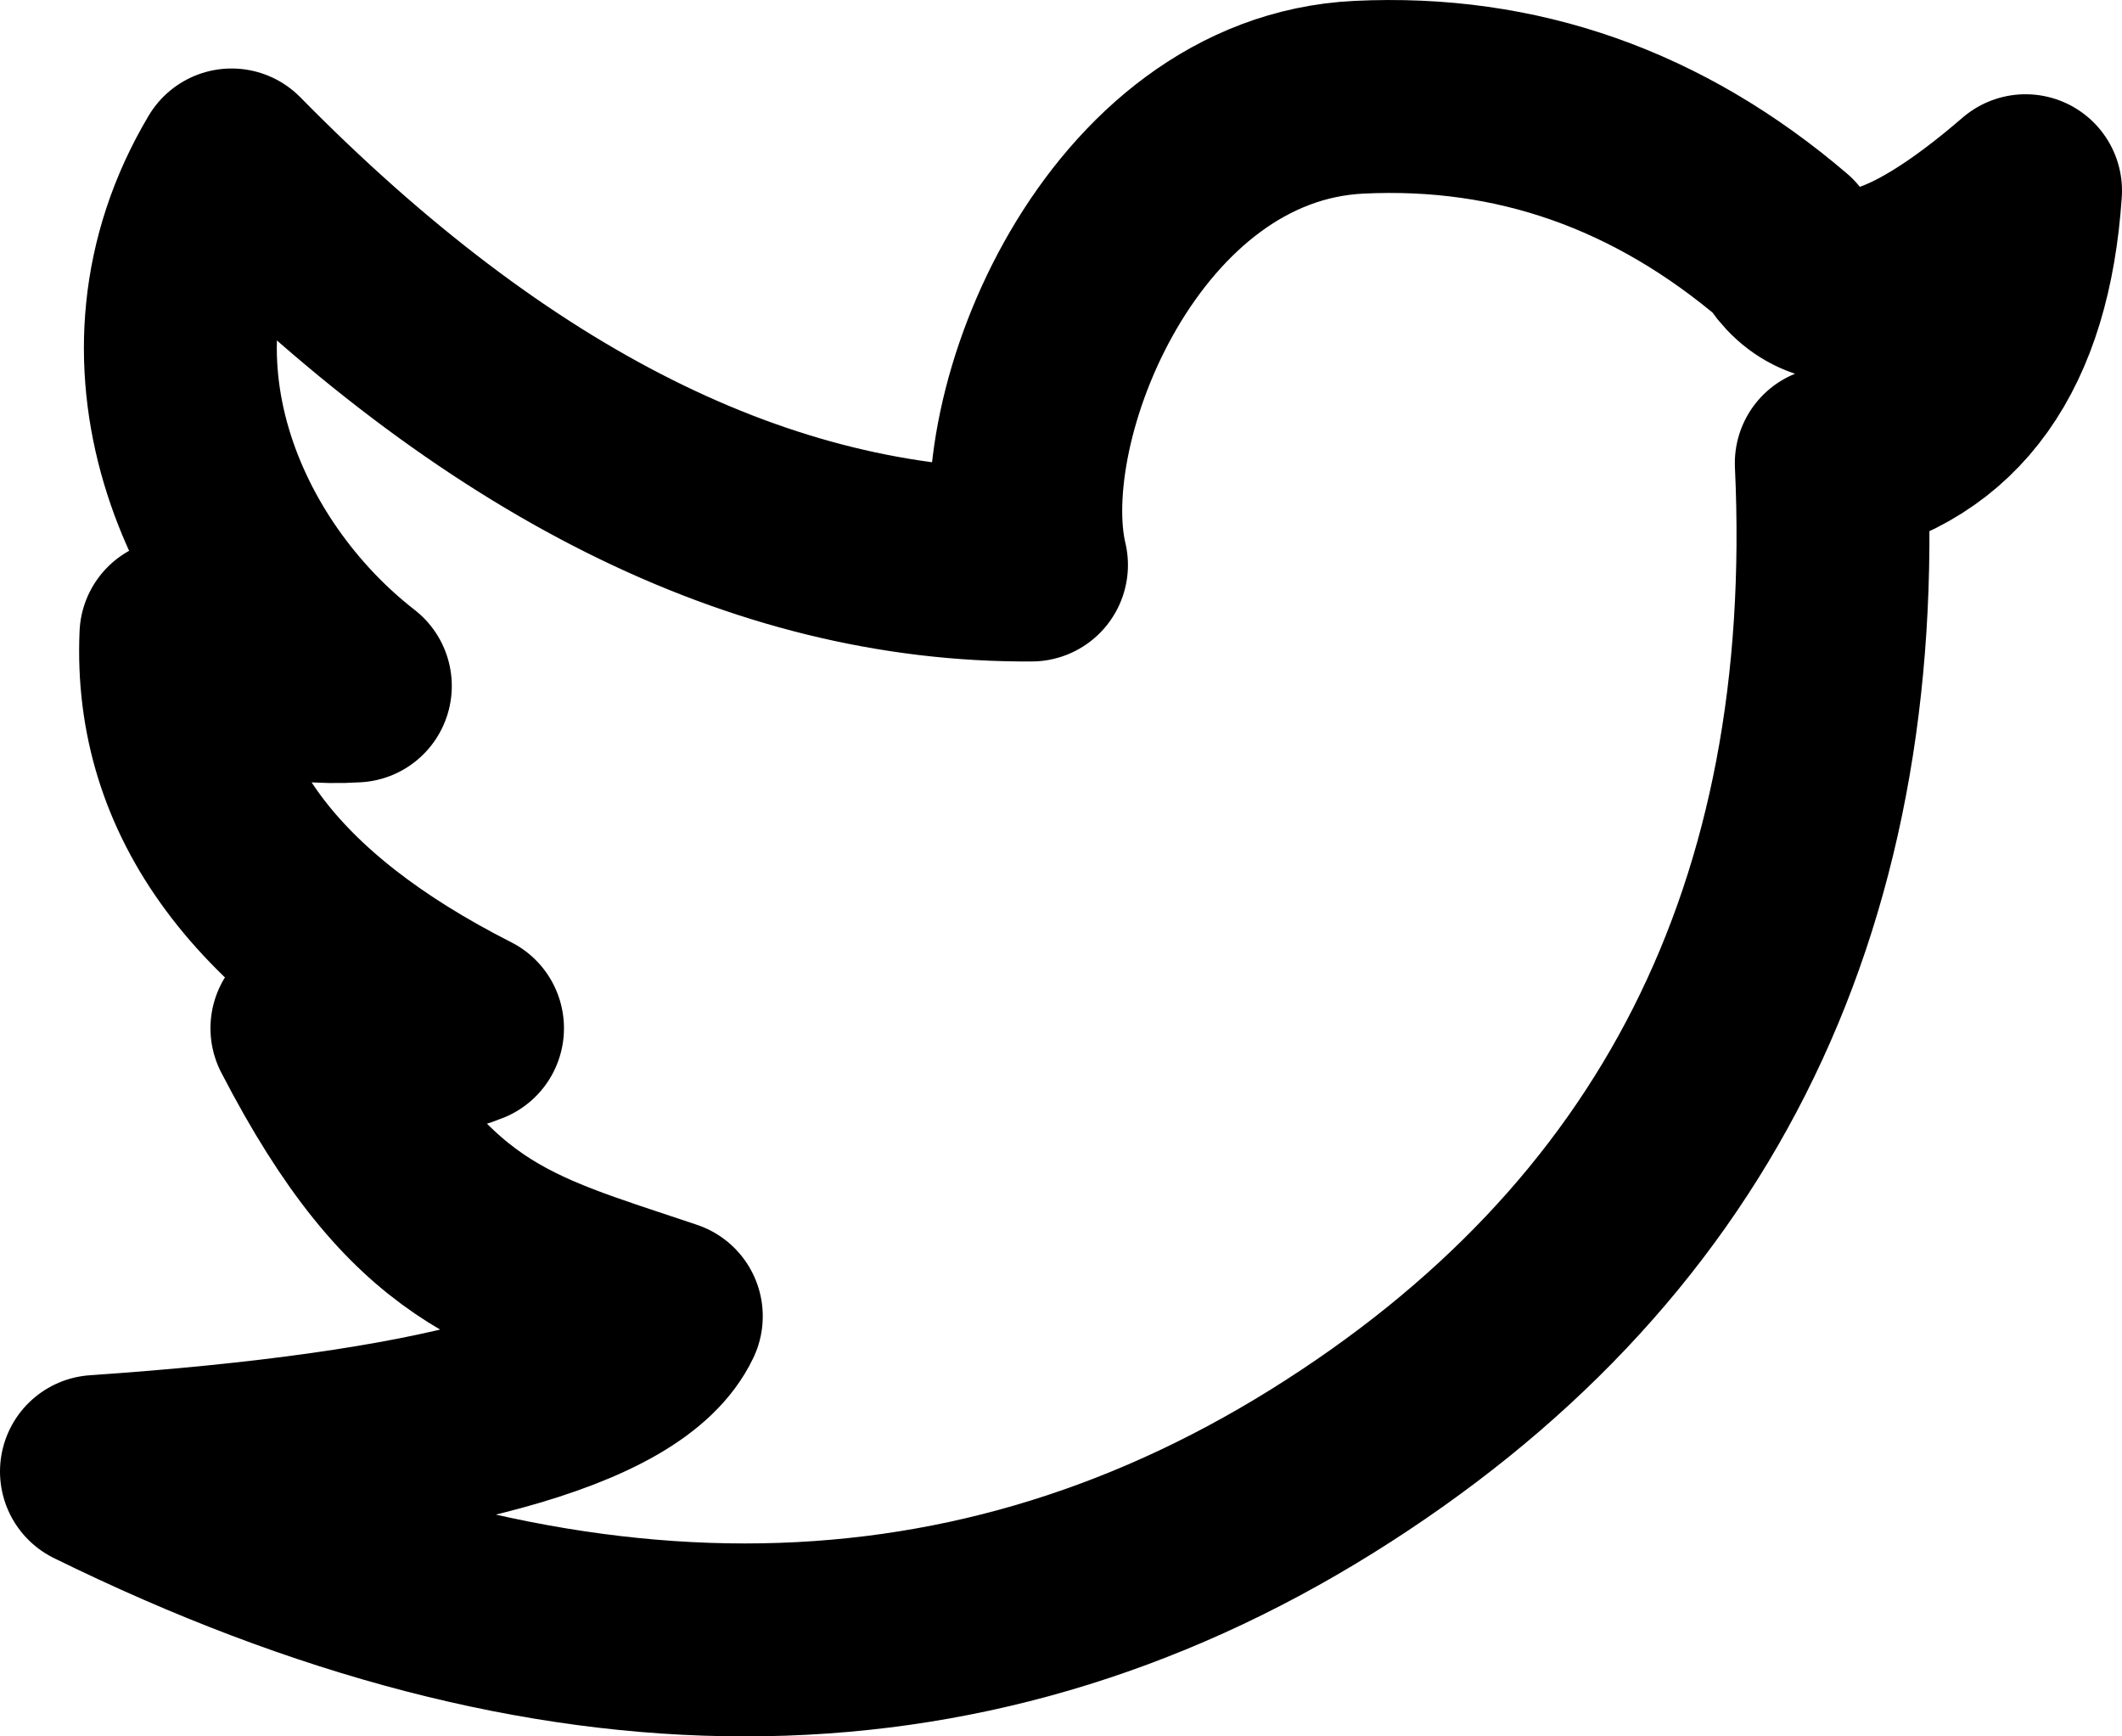 <?xml version="1.0" encoding="UTF-8"?>
<svg width="22px" height="18px" viewBox="0 0 22 18" version="1.1" xmlns="http://www.w3.org/2000/svg" xmlns:xlink="http://www.w3.org/1999/xlink">
    <!-- Generator: Sketch 52.6 (67491) - http://www.bohemiancoding.com/sketch -->
    <title>Path 4 Copy</title>
    <desc>Created with Sketch.</desc>
    <g id="Page-1" stroke="none" stroke-width="1" fill="none" fill-rule="evenodd" stroke-linejoin="round">
        <g id="Profile" transform="translate(-1037, -399)" fill-rule="nonzero" stroke="#000000" stroke-width="2">
            <path d="M1038,414.254 C1042.73,416.582 1046.963,416.582 1050.702,414.254 C1054.44,411.926 1056.202,408.442 1055.986,403.801 C1057.22,403.537 1057.891,402.595 1058,400.977 C1056.749,402.057 1055.916,402.251 1055.501,401.561 C1054.197,400.447 1052.727,399.929 1051.09,400.008 C1048.635,400.126 1047.333,403.328 1047.694,404.857 C1044.9,404.874 1042.136,403.491 1039.401,400.71 C1038.21,402.711 1039.19,404.951 1040.684,406.111 C1039.984,406.155 1039.364,405.979 1038.824,405.584 C1038.752,407.242 1039.759,408.6 1041.847,409.659 C1041.451,409.823 1040.896,409.823 1040.182,409.659 C1041.354,411.922 1042.257,412.088 1043.908,412.645 C1043.514,413.475 1041.545,414.011 1038,414.254 Z" id="Path-4-Copy"></path>
        </g>
    </g>
</svg>